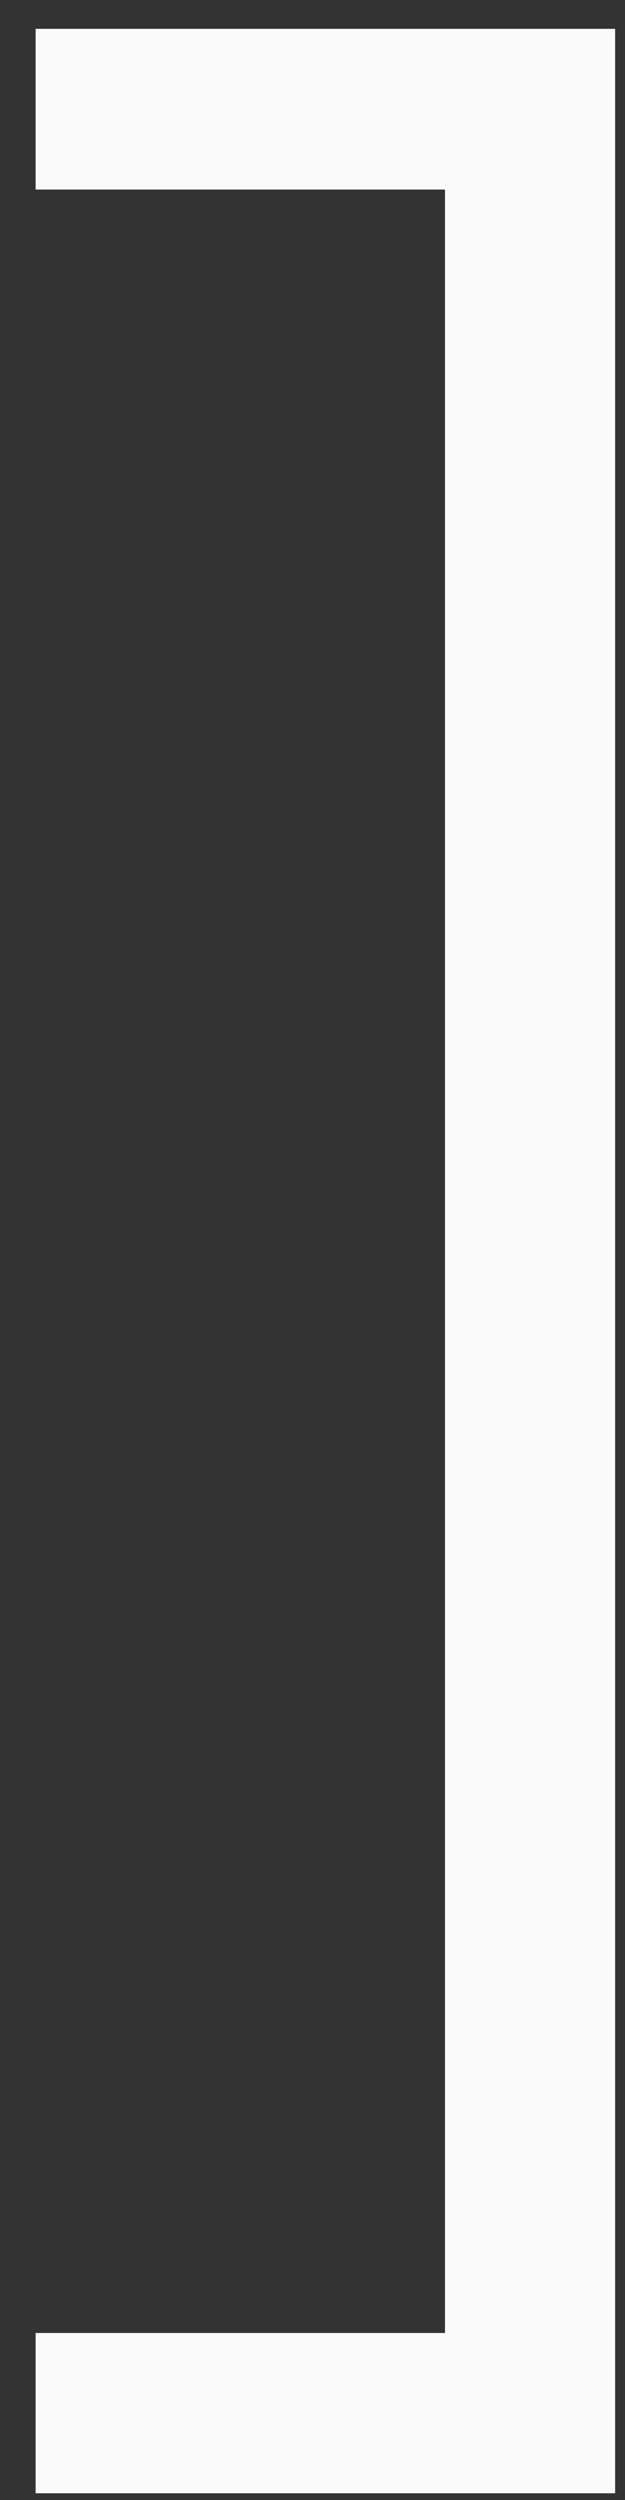 <svg width="14" height="56" viewBox="0 0 14 56" fill="none" xmlns="http://www.w3.org/2000/svg">
<rect x="0" y="0" width="14" height="56" fill="#333333" stroke="none"/>
<path d="M13.279 1.146V55.349H1.298V52.759H10.468V3.746H1.298V1.146H13.279Z" fill="#FAFAFA" stroke="#FAFAFA"/>
</svg>
